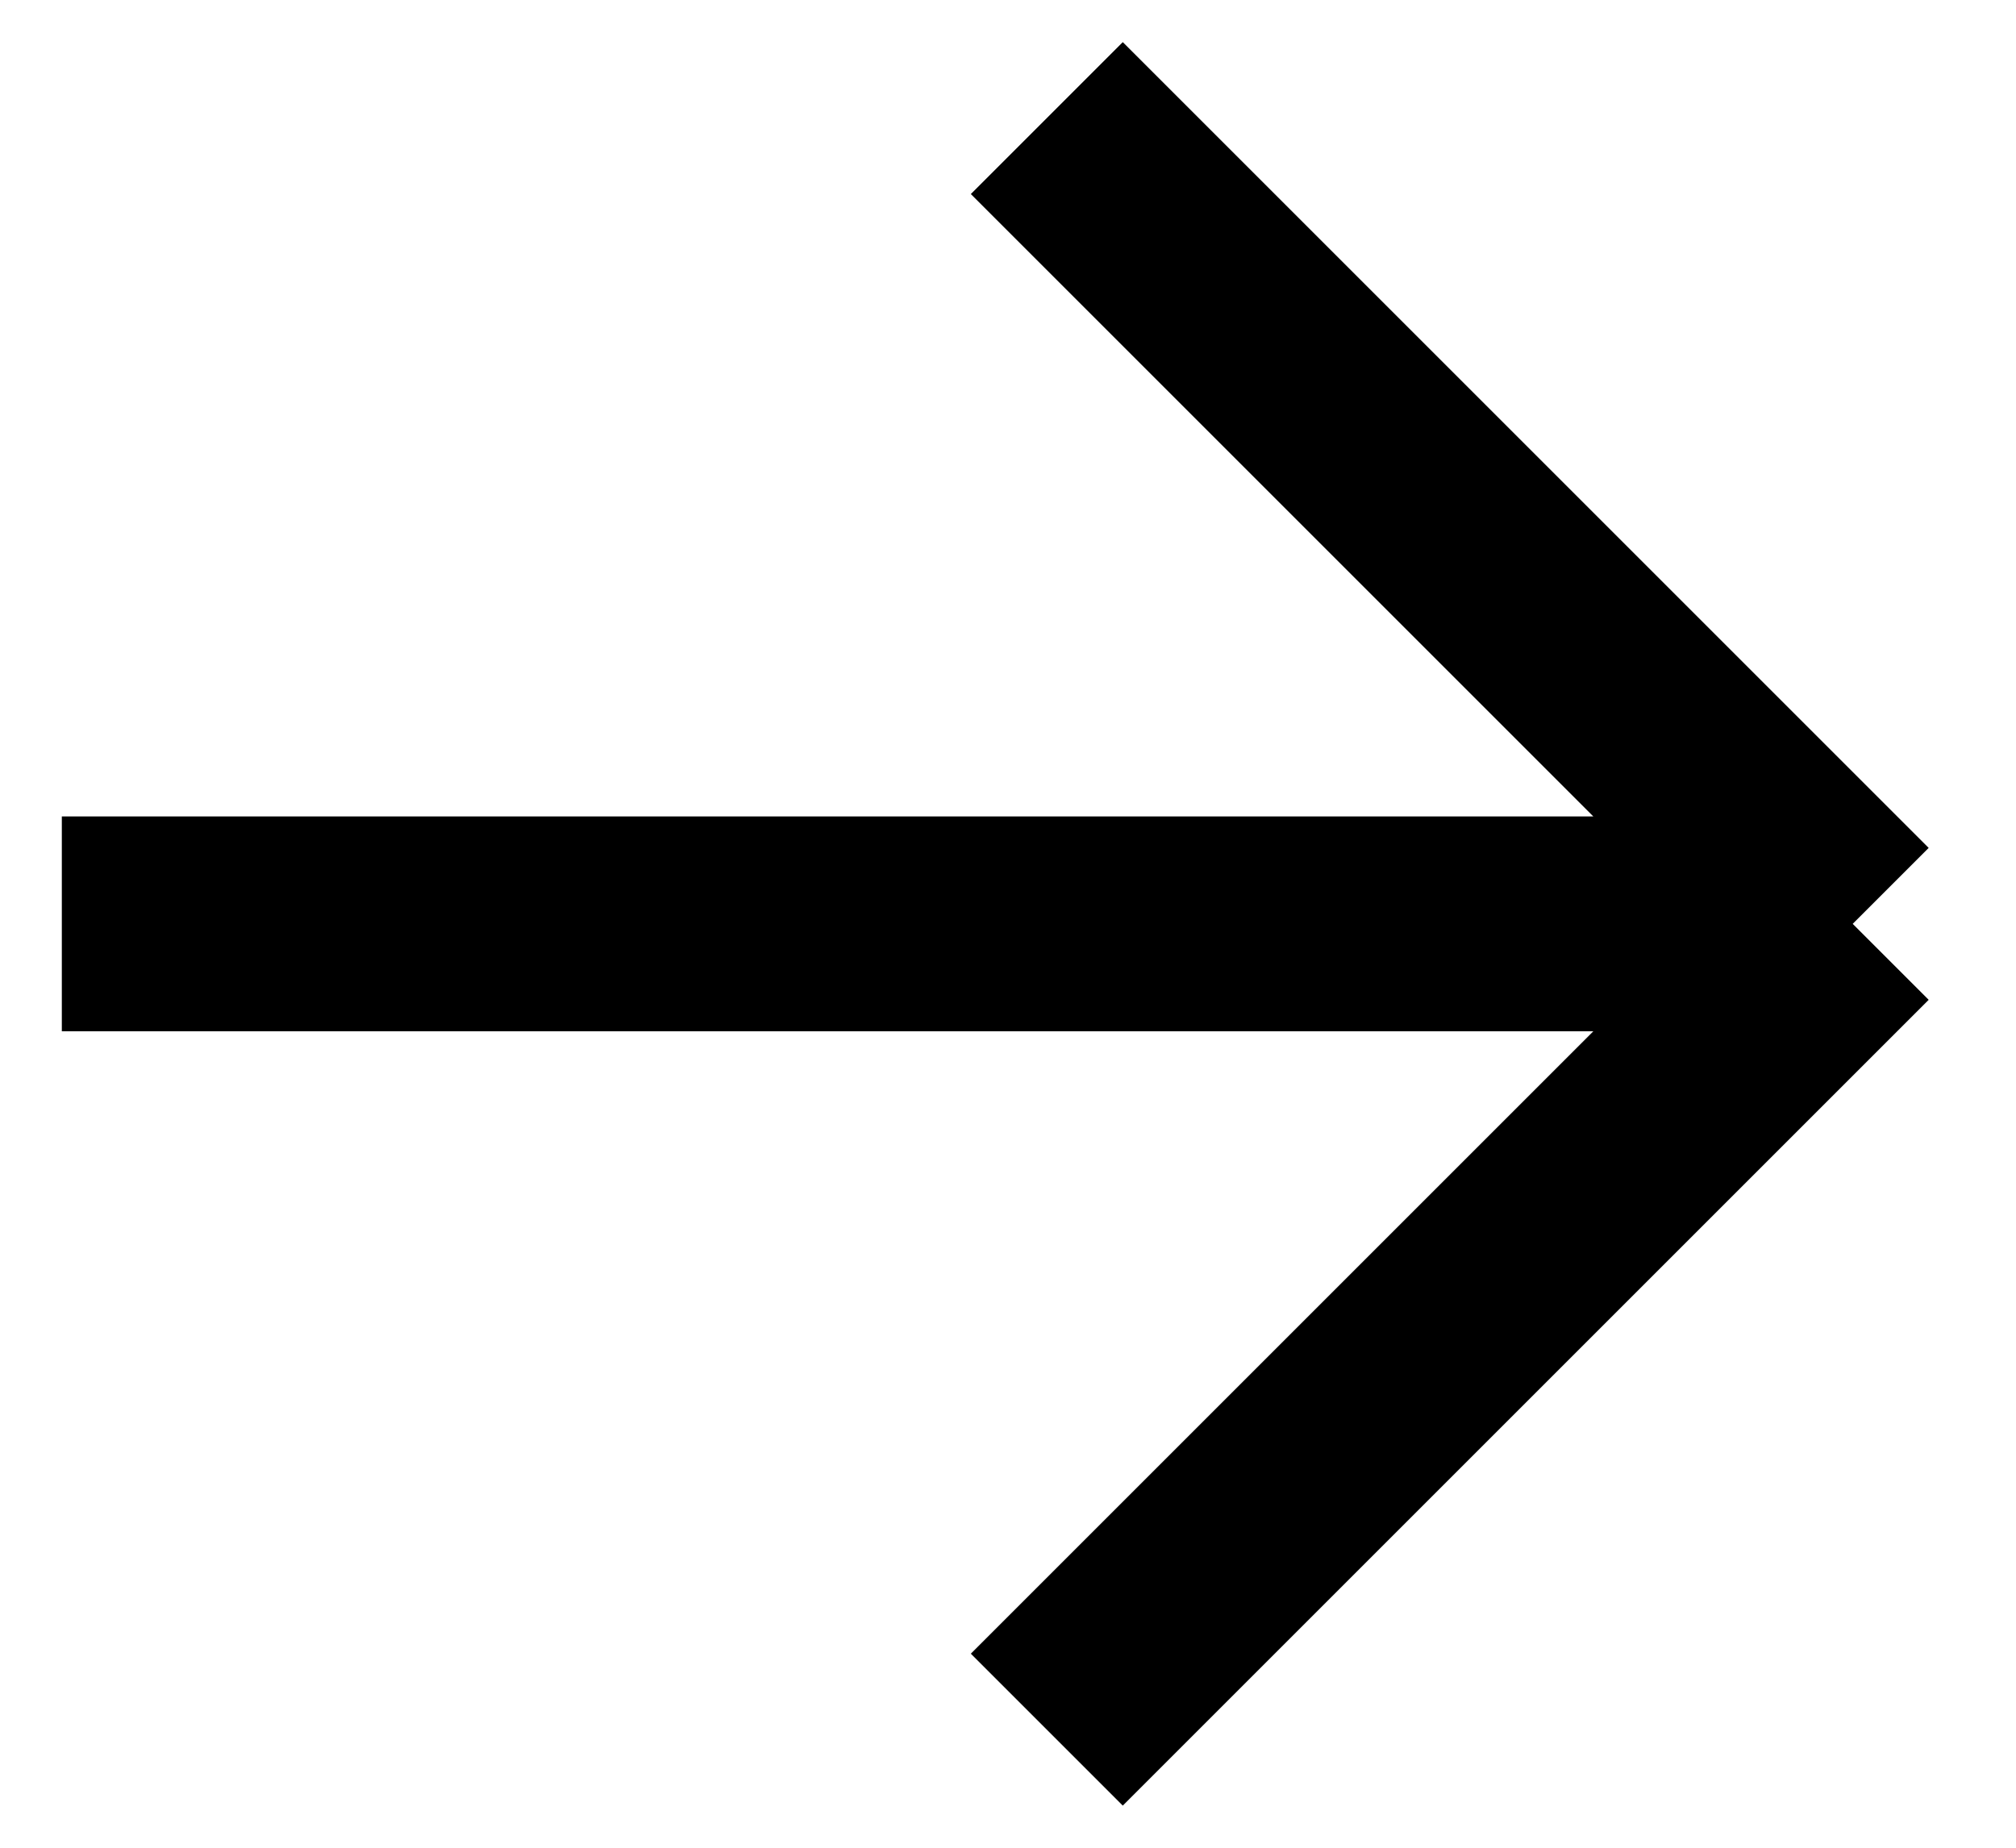 <svg width="12" height="11" viewBox="0 0 12 11" fill="none" xmlns="http://www.w3.org/2000/svg">
<path d="M0.368 5.5H11.028M11.028 5.5L6.231 0.703M11.028 5.5L6.231 10.297" stroke="black" stroke-width="1.279"/>
</svg>
